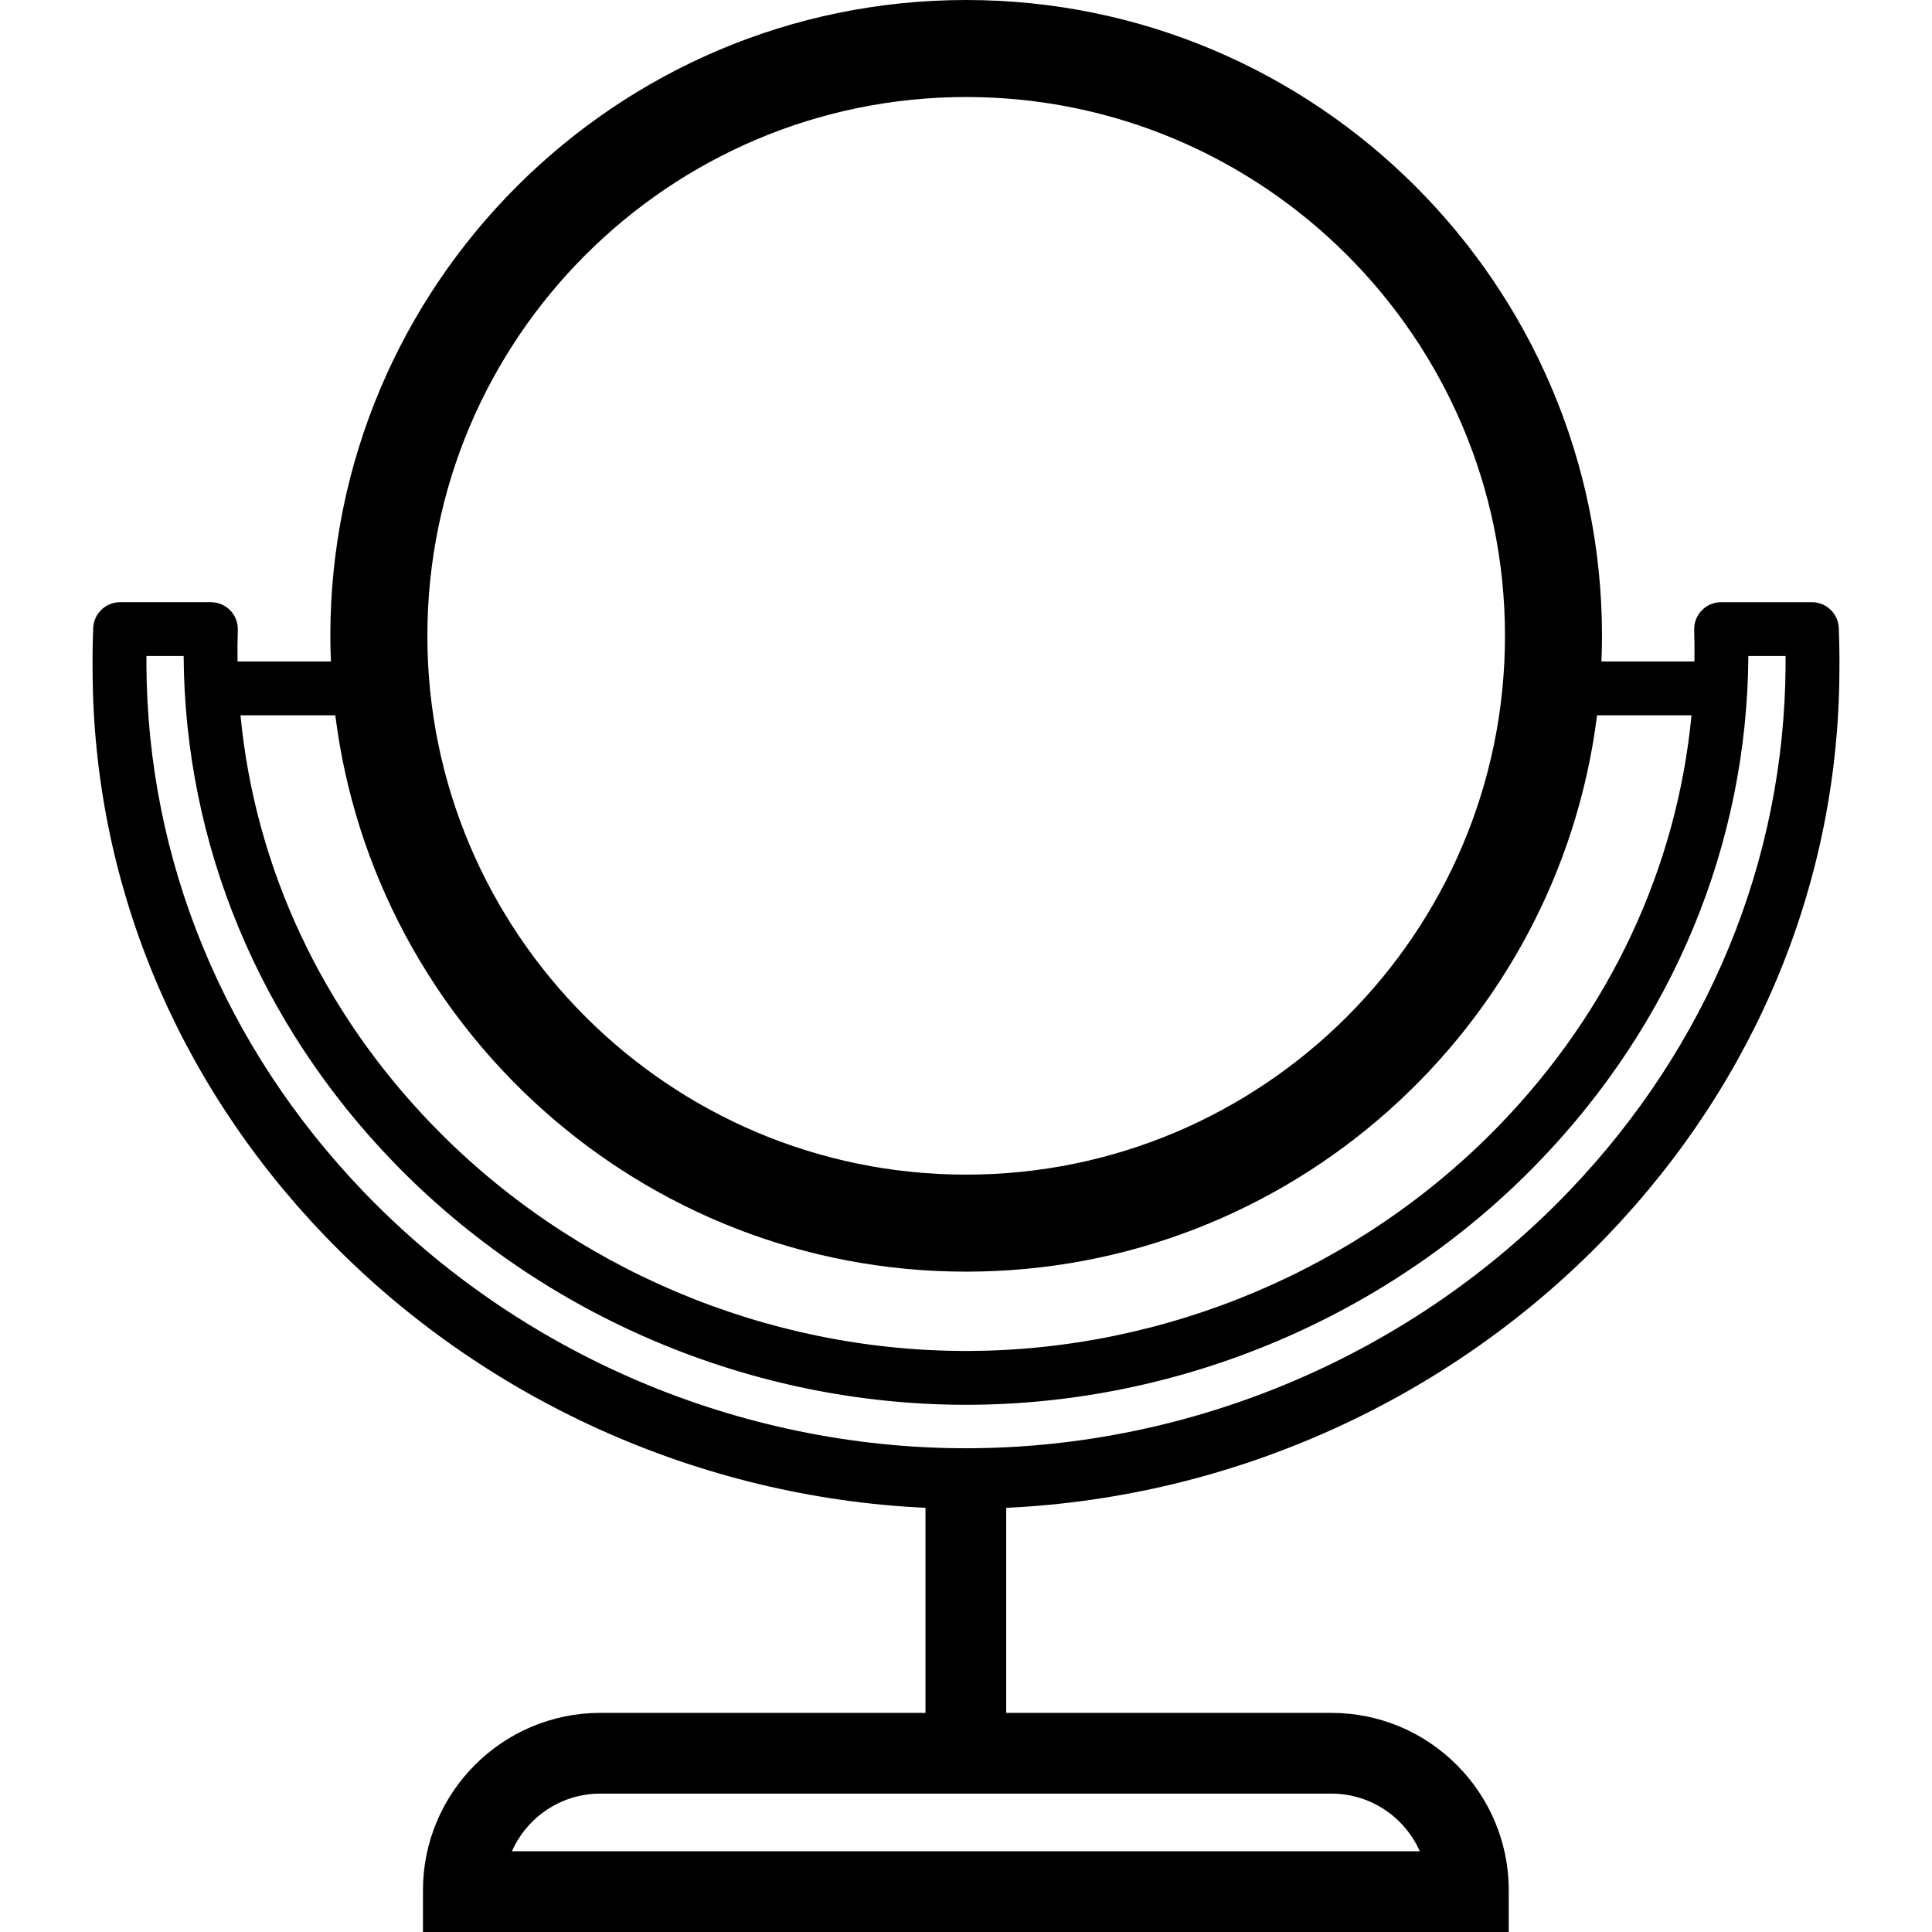 <?xml version="1.0" encoding="iso-8859-1"?>
<!-- Uploaded to: SVG Repo, www.svgrepo.com, Generator: SVG Repo Mixer Tools -->
<!DOCTYPE svg PUBLIC "-//W3C//DTD SVG 1.1//EN" "http://www.w3.org/Graphics/SVG/1.1/DTD/svg11.dtd">
<svg fill="#000000" height="800px" width="800px" version="1.1" id="Capa_1" xmlns="http://www.w3.org/2000/svg" xmlns:xlink="http://www.w3.org/1999/xlink" 
	 viewBox="0 0 287.169 287.169" xml:space="preserve">
<g id="Espejo">
	<path d="M48.27,183.681c23.366,24.338,55.626,38.876,89.292,40.439v30.48h-48.33c-14.537,0-26.364,11.827-26.364,26.364v6.206
		h161.388v-6.206c0-14.537-11.827-26.364-26.364-26.364h-48.33v-30.478c33.682-1.552,65.961-16.091,89.337-40.44
		c22.286-23.213,34.42-52.884,34.507-84.053c0.023-2.088-0.007-4.182-0.092-6.282c-0.087-2.144-1.851-3.837-3.997-3.837h-13.497
		c-1.083,0-2.12,0.439-2.873,1.217c-0.754,0.778-1.16,1.828-1.125,2.911c0.05,1.565,0.059,3.126,0.036,4.683h-13.823
		c0.05-1.265,0.083-2.534,0.083-3.811C238.119,42.396,195.723,0,143.611,0S49.102,42.396,49.102,94.508
		c0,1.277,0.033,2.546,0.083,3.811H35.311c-0.023-1.557-0.014-3.118,0.036-4.683c0.035-1.083-0.371-2.133-1.125-2.911
		c-0.753-0.778-1.79-1.217-2.873-1.217H17.852c-2.146,0-3.909,1.693-3.997,3.837c-0.086,2.1-0.115,4.195-0.092,6.282
		C13.85,130.797,25.984,160.467,48.27,183.681z M211.034,275.169H76.089c2.232-5.042,7.283-8.569,13.143-8.569h108.659
		C203.751,266.6,208.802,270.127,211.034,275.169z M143.611,14.42c44.16,0,80.087,35.927,80.087,80.088
		c0,44.16-35.927,80.087-80.087,80.087c-44.161,0-80.088-35.927-80.088-80.087C63.523,50.348,99.45,14.42,143.611,14.42z
		 M49.839,106.319c5.83,46.558,45.659,82.697,93.772,82.697s87.941-36.139,93.772-82.697h14.039
		c-2.166,22.622-12.067,43.897-28.563,60.932c-20.645,21.319-49.54,33.55-79.274,33.555c-29.735-0.005-58.63-12.236-79.275-33.555
		c-16.496-17.035-26.396-38.31-28.563-60.932H49.839z M58.563,172.817c22.143,22.866,53.132,35.984,85.022,35.99
		c31.889-0.006,62.878-13.124,85.021-35.99c20.083-20.739,31.095-47.344,31.266-75.309h5.528c0.007,0.444,0.003,0.887,0.005,1.331
		c-0.145,29.006-11.482,56.632-32.259,78.283c-23.247,24.225-55.88,38.127-89.527,38.145c-0.02,0-0.039,0-0.059,0
		c-33.651-0.014-66.286-13.917-89.537-38.145c-20.776-21.65-32.114-49.277-32.259-78.283c0.002-0.444-0.002-0.887,0.005-1.331h5.528
		C27.468,125.473,38.48,152.078,58.563,172.817z"/>
</g>
</svg>